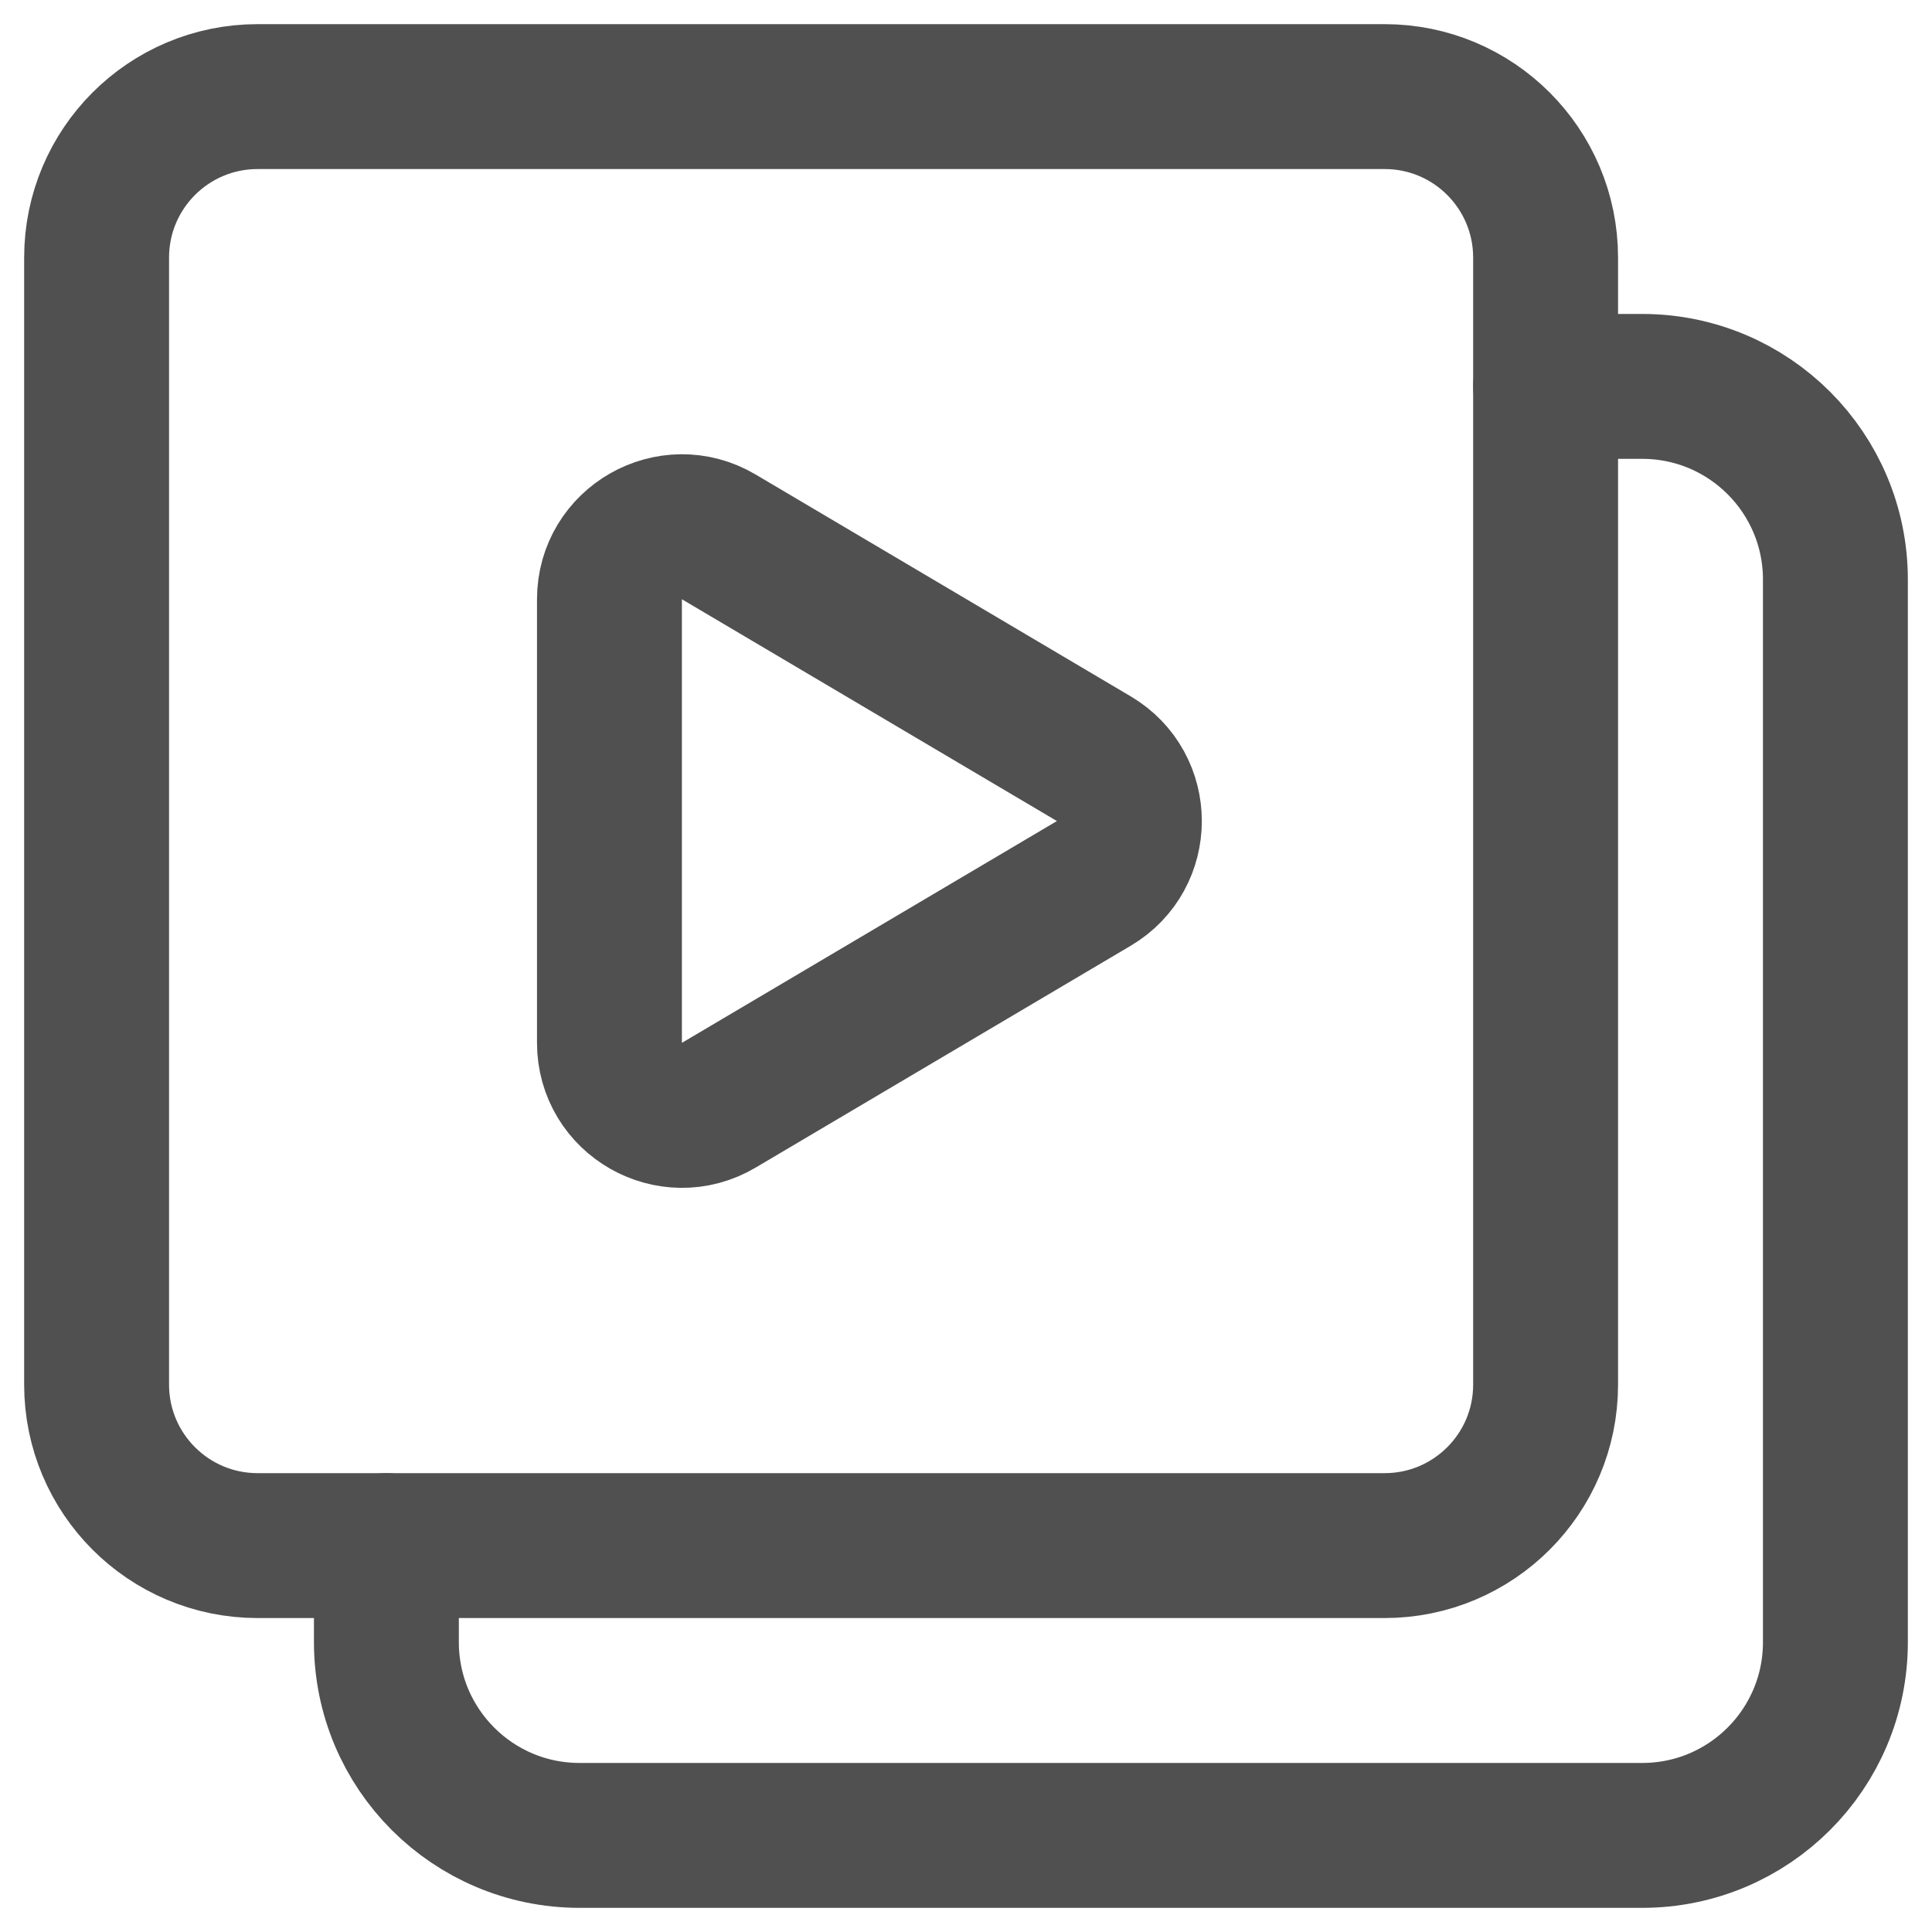 <svg width="20" height="20" viewBox="0 0 20 20" fill="none" xmlns="http://www.w3.org/2000/svg">
<path d="M7.441 5.558L11.323 7.854C11.814 8.144 11.814 8.855 11.323 9.145L7.441 11.441C6.941 11.737 6.309 11.376 6.309 10.795V6.204C6.309 5.623 6.941 5.262 7.441 5.558V5.558Z" stroke="#505050" stroke-width="1.5" stroke-linecap="round" stroke-linejoin="round"/>
<path d="M14.333 16H2.667C1.746 16 1 15.254 1 14.333V2.667C1 1.746 1.746 1 2.667 1H14.334C15.254 1 16 1.746 16 2.667V14.334C16 15.254 15.254 16 14.333 16V16Z" stroke="#505050" stroke-width="1.5" stroke-linecap="round" stroke-linejoin="round"/>
<path d="M4 16V17C4 18.105 4.895 19 6 19H17C18.105 19 19 18.105 19 17V6C19 4.895 18.105 4 17 4H16" stroke="#505050" stroke-width="1.5" stroke-linecap="round" stroke-linejoin="round"/>
</svg>
